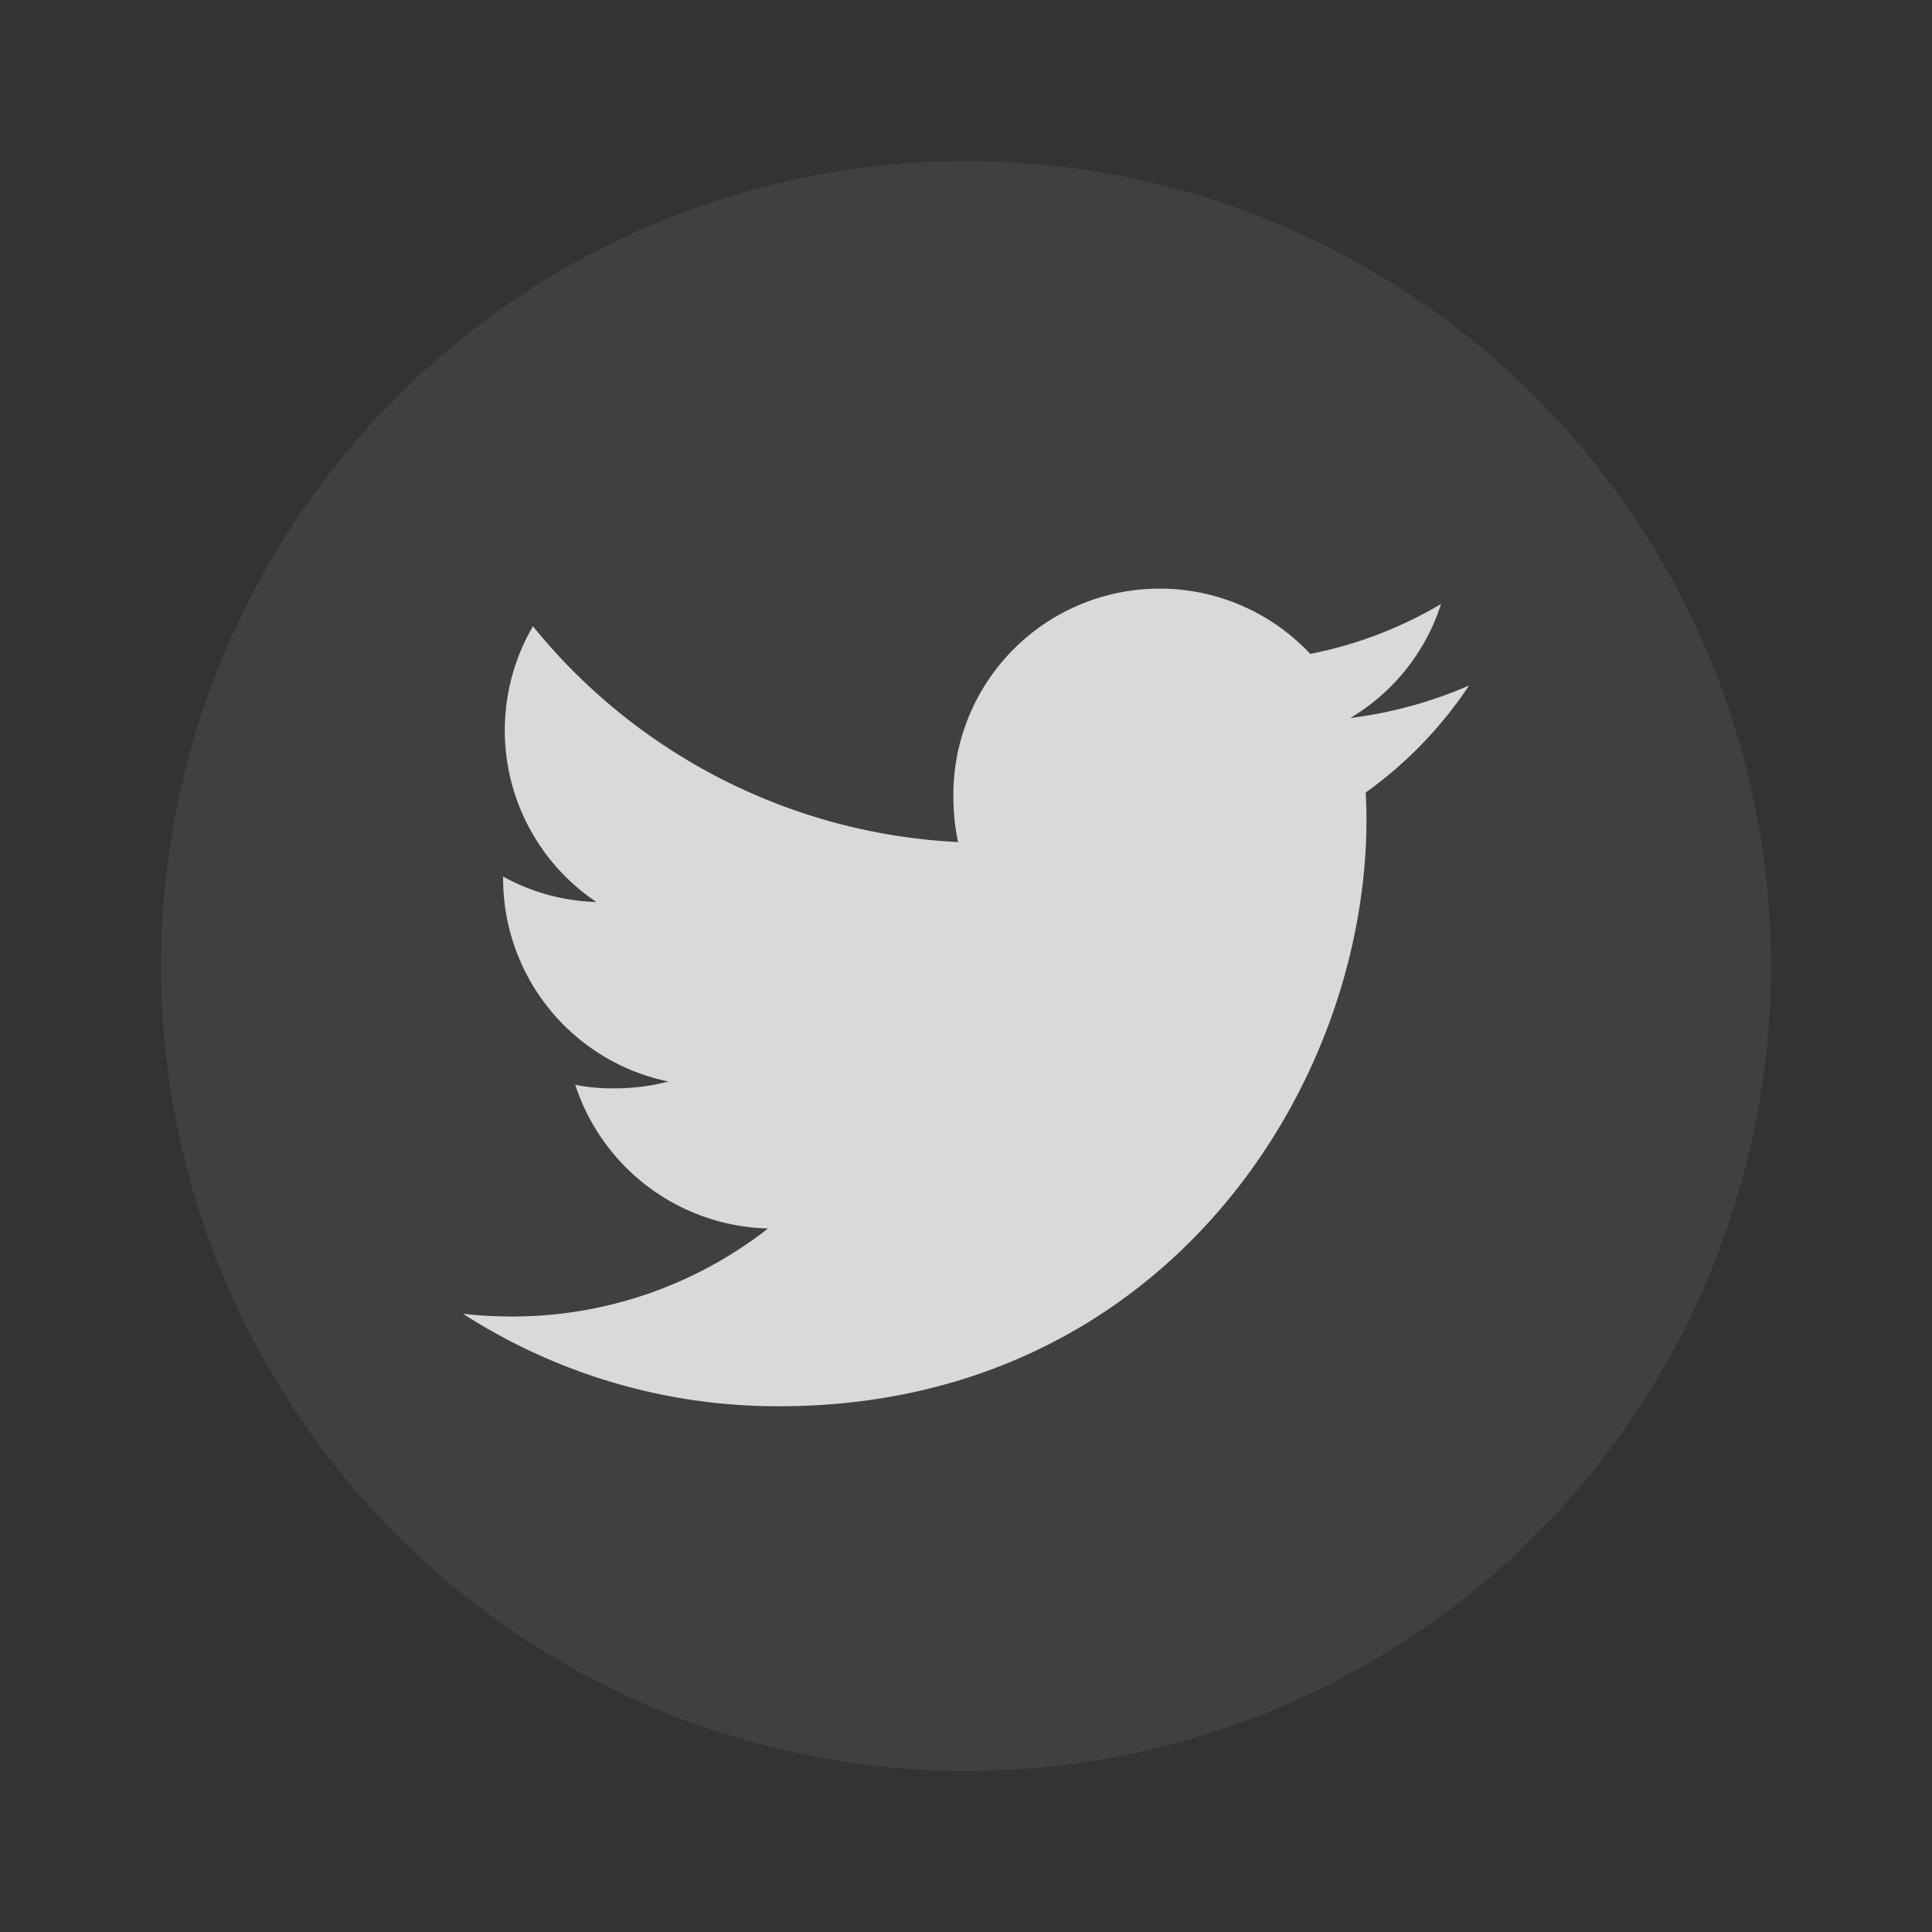 <svg viewBox="0 0 48 48" fill="none" xmlns="http://www.w3.org/2000/svg">
    <rect x="0" y="0" width="48" height="48" fill="#333333" stroke="none"/>
    <circle cx="24" cy="24" r="20" fill="#757575" fill-opacity=".2"/>
    <g clip-path="url(#sfrdd4grya)">
        <path d="M36.5 17.03c-.94.41-1.935.682-2.953.809a5.098 5.098 0 0 0 2.255-2.833 10.242 10.242 0 0 1-3.25 1.24 5.125 5.125 0 0 0-8.866 3.505c0 .407.034.797.119 1.17a14.507 14.507 0 0 1-10.564-5.362 5.133 5.133 0 0 0 1.575 6.85 5.063 5.063 0 0 1-2.316-.631v.056a5.149 5.149 0 0 0 4.106 5.036c-.438.116-.89.172-1.344.169a4.54 4.54 0 0 1-.97-.088 5.173 5.173 0 0 0 4.79 3.57 10.297 10.297 0 0 1-6.355 2.187c-.42 0-.824-.02-1.227-.07a14.428 14.428 0 0 0 7.863 2.3c9.43 0 14.587-7.813 14.587-14.585 0-.227-.008-.445-.019-.663a10.225 10.225 0 0 0 2.569-2.66z" fill="#fff" fill-opacity=".8"/>
    </g>
    <defs>
        <clipPath id="sfrdd4grya">
            <path fill="#fff" transform="translate(11.5 11.5)" d="M0 0h25v25H0z"/>
        </clipPath>
    </defs>
</svg>
